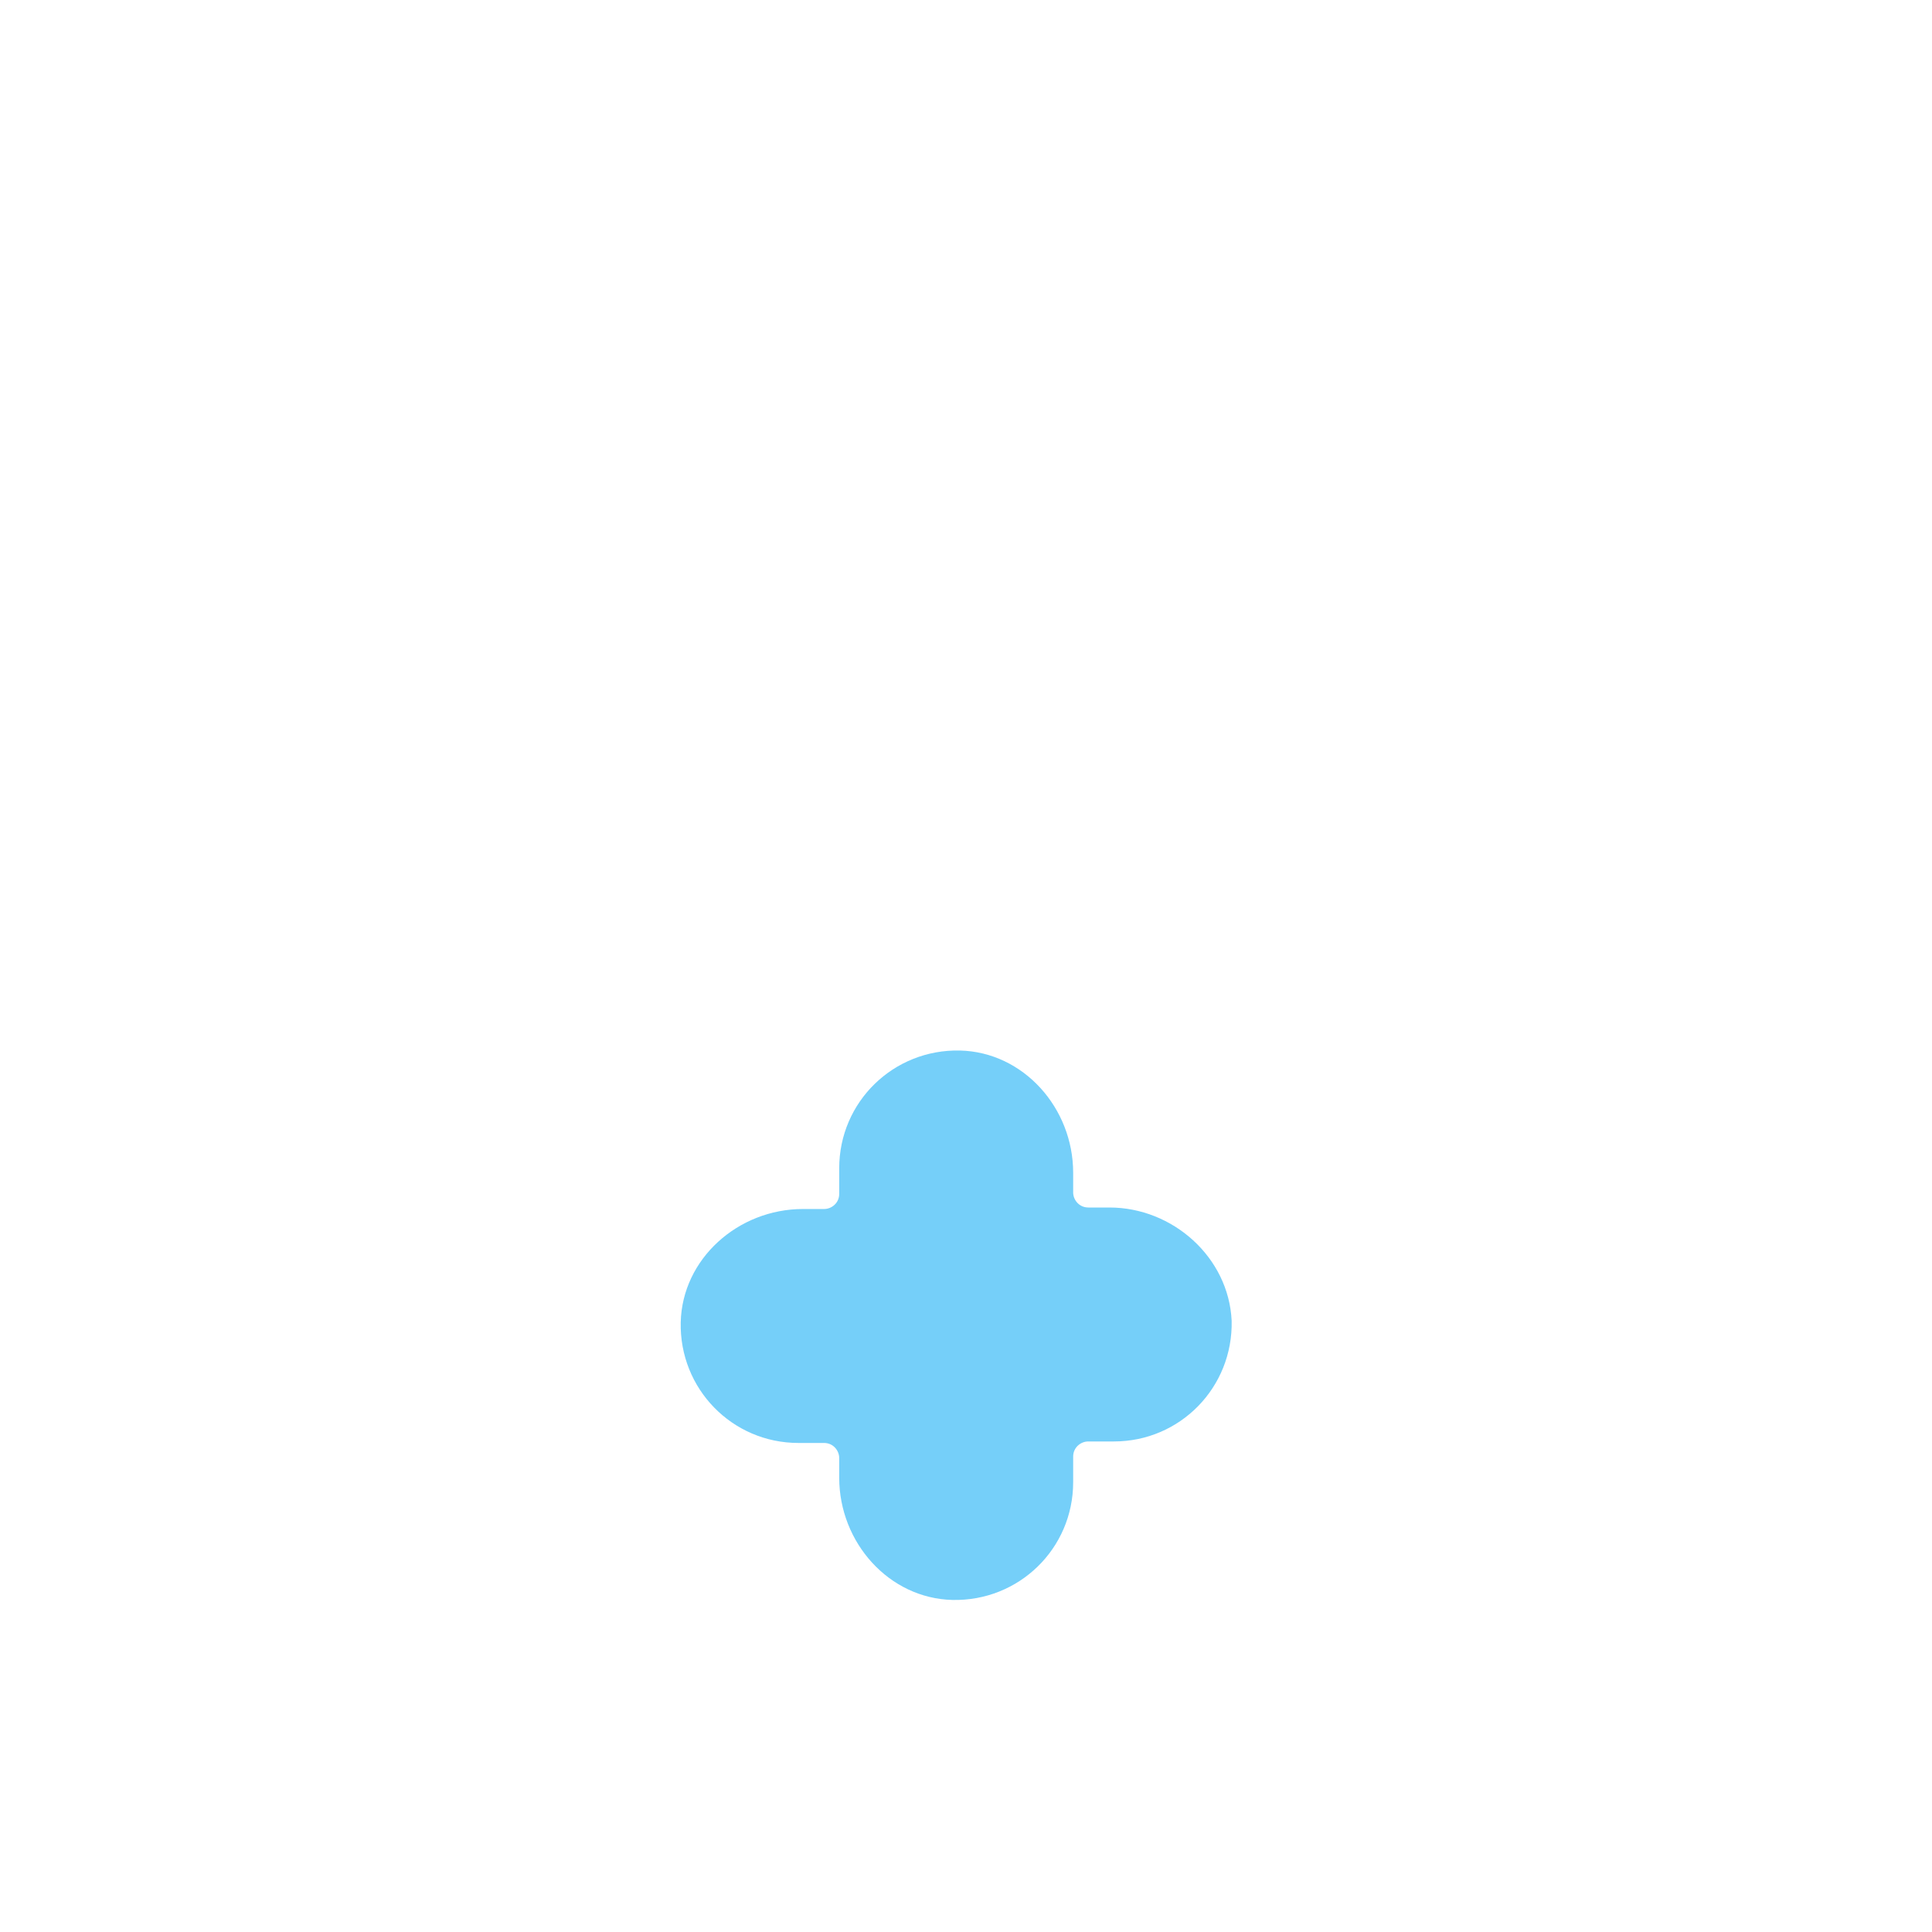 <?xml version="1.0" encoding="utf-8"?>
<!-- Generator: Adobe Illustrator 22.1.0, SVG Export Plug-In . SVG Version: 6.00 Build 0)  -->
<!DOCTYPE svg PUBLIC "-//W3C//DTD SVG 1.1//EN" "http://www.w3.org/Graphics/SVG/1.1/DTD/svg11.dtd">
<svg version="1.1" id="Capa_1"
	 xmlns="http://www.w3.org/2000/svg" xmlns:xlink="http://www.w3.org/1999/xlink" x="0px" y="0px" viewBox="150 150 128 128"
	 style="enable-background:new 0 0 512 512;" xml:space="preserve">
<style type="text/css">
	.st0{display:none;fill:#3A67C1;}
	.st1{display:none;fill:#91DAFA;}
	.st2{display:none;fill:#75CFF9;}
	.st3{display:none;fill:#30569F;}
	.st4{display:none;fill:#F3D332;}
	.st5{fill:#75CFF9;}
	.st6{display:none;}
	.st7{display:inline;fill:#75CFF9;}
</style>
<g>
    <path class="st0" d="M595.7,67.1c-6.3,21.3-15.7,41.2-27.7,59.2c-15,1.5-28.8,13.1-39.3,14c-11.3,1-21.9,5.3-31,11.9
        c0,0-0.1,0.1-0.1,0.1c-11,8-25.4,12.7-40.3,13.3c-1.1,0-2.1,0.1-3.2,0.1c-14.4,0-27.6-3.9-38-10.3c-9.3-5.8-19.9-9.2-30.9-9.5
        c-34.6-1-109.3-14-181.4-18.8c-4.4-6.6,11.8-22,11.8-22L176,68.7c72,5.5,152.2-1.6,193.5-0.2c14.8,0.5,29.2-4.5,40.8-13.8
        c11.7-9.5,27.1-14.6,42.9-15.3c1.1,0,2.1-0.1,3.2-0.1c16,0,30.3,4.5,41.2,12.2c11.8,8.3,26.2,12.1,40.6,10.8
        C553.9,60.9,574.7,69.3,595.7,67.1L595.7,67.1z"/>
    <path class="st1" d="M489.4,101.3c0,1.2,0,2.4-0.3,3.6c-2.1,11-15.4,14.6-32.4,15.3c-18.9,0.7-30.2-5-30.7-17.6
        c-0.3-7.6,0.1-13.2,8.5-17.7c5.5-2.9,12.3-4.8,19.8-5.1C473.2,79.1,488.9,88.7,489.4,101.3z"/>
    <path class="st2" d="M489.4,102.7c-0.6,11.9-15.1,22-33.2,22.7c-18.9,0.7-34.5-8.9-35-21.4c-0.3-7.6,5-14.6,13.5-19
        c0,0.5,0,0.9,0,1.4c0.5,12.6,16.2,22.2,35,21.4C477,107.5,483.9,105.6,489.4,102.7z"/>
    <path class="st3" d="M317.8,133.2c-16.8-0.7-32.6,27.3-51.5,26.4c-19.6-1-42.5-31-62.6-32.4c-11.9-17.8-21.4-37.4-27.7-58.4
        c30.7,2.4,62.9,4.3,93,5.9c2.6,4.5,5.3,8.9,8.2,13.2C288.6,104.8,302.3,120,317.8,133.2L317.8,133.2z"/>
    <path class="st1" d="M528.8,130.1c10.5-1,24.2-2.2,39.3-3.7c-13.1,19.7-29.3,37.2-48,51.7c-37.1,28.9-83.5,37.2-134.2,37.2
        c-75.8,0-133.4-28.9-172.7-87.5c39.6,2.6,70.6,4,104.7,5.4c28,1.2,51.7,1.9,67.3,2.4c11,0.3,21.6,3.7,30.9,9.5
        c10.5,6.5,23.6,10.3,38,10.3c1.1,0,2.1,0,3.2-0.1c15-0.6,29.3-5.3,40.3-13.3c0,0,0.1-0.1,0.1-0.1
        C506.9,135.3,517.5,131.1,528.8,130.1L528.8,130.1z"/>
    <path class="st4" d="M189-192.8l-9.1-18.2c-0.1-0.2-0.3-0.4-0.5-0.5l-18.2-9.1c-0.8-0.4-0.8-1.5,0-1.9l18.2-9.1
        c0.2-0.1,0.4-0.3,0.5-0.5l9.1-18.2c0.4-0.8,1.5-0.8,1.9,0L200-232c0.1,0.2,0.3,0.4,0.5,0.5l18.2,9.1c0.8,0.4,0.8,1.5,0,1.9
        l-18.2,9.1c-0.2,0.1-0.4,0.3-0.5,0.5l-9.1,18.2C190.5-192.1,189.4-192.1,189-192.8z"/>
    <path class="st4" d="M403.8,27.7l-9.1-18.2c-0.1-0.2-0.3-0.4-0.5-0.5L376-0.1c-0.8-0.4-0.8-1.5,0-1.9l18.2-9.1
        c0.2-0.1,0.4-0.3,0.5-0.5l9.1-18.2c0.4-0.8,1.5-0.8,1.9,0l9.1,18.2c0.1,0.2,0.3,0.4,0.5,0.5L433.5-2c0.8,0.4,0.8,1.5,0,1.9
        L415.3,9c-0.2,0.1-0.4,0.3-0.5,0.5l-9.1,18.2C405.3,28.4,404.2,28.4,403.8,27.7z"/>
    <g>
        <path class="st2" d="M624-201.8h-6.4c-0.6,0-1-0.5-1-1v-6.4c0-4.3-3.3-8-7.5-8.1c-4.4-0.1-8,3.4-8,7.8v6.7c0,0.6-0.5,1-1,1h-6.4
            c-4.3,0-8,3.3-8.1,7.5c-0.1,4.4,3.4,8,7.8,8h6.7c0.6,0,1,0.5,1,1v6.4c0,4.3,3.3,8,7.5,8.1c4.4,0.1,8-3.4,8-7.8v-6.7
            c0-0.6,0.5-1,1-1h6.7c4.4,0,7.9-3.6,7.8-8C632-198.6,628.3-201.8,624-201.8z"/>
        <path class="st2" d="M164.3,154.6h-1.3c-0.6,0-1-0.5-1-1v-1.3c0-4.3-3.3-8-7.5-8.1c-4.4-0.1-8,3.4-8,7.8v1.7c0,0.6-0.5,1-1,1
            H144c-4.3,0-8,3.3-8.1,7.5c-0.1,4.4,3.4,8,7.8,8h1.7c0.6,0,1,0.5,1,1v1.3c0,4.3,3.3,8,7.5,8.1c4.4,0.1,8-3.4,8-7.8v-1.7
            c0-0.6,0.5-1,1-1h1.7c4.4,0,7.9-3.6,7.8-8C172.2,157.9,168.5,154.6,164.3,154.6z"/>
        <path class="st5" d="M223.5,230h-1.4c-0.6,0-1-0.5-1-1v-1.3c0-4.3-3.3-8-7.5-8.1c-4.4-0.1-8,3.4-8,7.8v1.7c0,0.6-0.5,1-1,1h-1.4
            c-4.3,0-8,3.3-8.1,7.5c-0.1,4.4,3.4,8,7.8,8h1.7c0.6,0,1,0.5,1,1v1.3c0,4.3,3.3,8,7.5,8.1c4.4,0.1,8-3.4,8-7.8v-1.7
            c0-0.6,0.5-1,1-1h1.7c4.4,0,7.9-3.6,7.8-8C231.4,233.3,227.7,230,223.5,230z"/>
    </g>
    <path class="st1" d="M604.6,5.2c0,13.9-1.3,27.4-3.7,40.5c-1.4,7.2-10.2,7.7-12.2,14.6c-21,2.2-34.7,0.5-50.4,2
        c-14.4,1.3-28.8-2.5-40.6-10.8c-11-7.7-25.3-12.2-41.2-12.2c-1.1,0-2.1,0-3.2,0.1c-15.8,0.7-31.2,5.8-42.9,15.3
        c-11.5,9.3-25.9,14.3-40.8,13.8C328.2,67.1,248,74.3,176,68.7c-3.9-12.7,38.6-25.5,37.2-39.3c-1.4-12.8-46.9-26.5-46-39.3
        l1.8-0.1l110.5-5.8c104.7,0,70.9-16.3,168.2-16.3c2.2,0,105.3,10.4,154.8,7.7l0.1,0C603.9-14.7,604.6-4.8,604.6,5.2L604.6,5.2z"
        />
    <path class="st1" d="M557.1-117.2c-56,5.1-109.2-2.3-165.3-2.1l-82.8-1.5c-27.4-1.1-58.6,14.3-89.8,11.8
        c27.4-36.1,57.5-81.4,101.8-95c20.4-6.3,42.1-9.7,64.6-9.7c62,0,118,25.8,157.8,67.2C549.3-140.4,551.9-124,557.1-117.2
        L557.1-117.2z"/>
    <g class="st6">
        <path class="st7" d="M523.7,175.2c-37.7,30.6-85.7,49-138.1,49c-75.8,0-142.6-38.5-181.9-97.1c39.6,2.6,80,4.6,114.1,6
            c38.1,32.3,87.4,51.7,141.3,51.7C481.6,184.9,503.3,181.5,523.7,175.2L523.7,175.2z"/>
        <path class="st7" d="M560-127.2c-56,5.1-113.5,29.6-169.6,29.8h-90.9c-27.4-1.1-57.2-27-88.4-29.5c1.1-1.5,2.3-3,3.5-4.5
            c0.3-0.4,0.6-0.7,0.9-1.1c2.4-3,4.9-5.9,7.5-8.8c0.2-0.2,0.5-0.5,0.7-0.8c26-28.6,59.5-50.3,97.4-62
            c-13.6,11.1-25.9,23.8-36.5,37.8c-4.8,6.3-9.2,12.9-13.3,19.7c-0.8,1.3,0.1,3,1.7,3.1c7.2,0.4,14.2,0.8,20.8,1.1
            c0.7,0,1.4-0.3,1.8-0.9c3.6-5.3,8.5-10,14.5-13.8c10.9-7,25.1-10.9,39.8-10.9c0.5,0,1,0,1.5,0c24.5,0.4,45,11.1,54.9,26.7
            c0.4,0.6,1.1,1,1.8,1c45.1-0.5,90.5-2.7,135.5-6.4C549.3-140.4,554.9-134,560-127.2L560-127.2z"/>
        <path class="st7" d="M600.8,45.8c-1.3,7.2-3.1,14.3-5.1,21.3c-21,2.2-41.8,4.2-57.5,5.6c-14.4,1.3-28.8-2.5-40.6-10.8
            c-11-7.7-25.3-12.2-41.2-12.2c-1.1,0-2.1,0-3.2,0.1c-15.8,0.7-31.2,5.8-42.9,15.3c-11.5,9.3-25.9,14.3-40.8,13.8
            C328.2,77.5,248,74.3,176,68.7c-7.5-24.5-10.7-52.1-8.8-78.5l1.8-0.1l61.9-3.3l11.1,6.3c1.5,12.5,4.1,24.6,7.7,36.3
            c2.2,7.4,4.8,14.5,7.8,21.5c0.6,1.5,2,2.4,3.6,2.5c43.8,2.4,83.9,3.9,109.4,4.8c0.5,0,0.9,0,1.4,0c9.2,0,18.3-3.3,25.6-9.2
            c14.7-11.9,34.3-19,55.1-19.9c1.4-0.1,2.7-0.1,4.1-0.1c19.8,0,38.2,5.5,53.1,16c6.8,4.8,14.7,7.3,23.1,7.3
            c1.2,0,2.5-0.1,3.7-0.2c20.9-1.9,40.1-3.8,57.3-5.6L600.8,45.8z"/>
    </g>
    <path class="st0" d="M602.6-24.4l-0.1,0c-49.5,2.8-152.6,2.7-154.8,2.7c-97.3,0-63.6,16.3-168.2,16.3l-37.6-1.5l-72.9-3
        c-0.9,0.1,50.5-96.3,60-95.6c6.9,0.5,23.3-18.4,30.2-18c18,1.1,35.5,2.1,49.8,2.6l82.8,1.5c56.1-0.2,112.3-2.8,168.2-7.9
        C582.4-97.9,597.4-62.7,602.6-24.4z"/>
    <path class="st3" d="M240.2-34.1c0,9.2,0.6,18.3,1.7,27.2l-72.9-3l-1.8,0.1c3-43.8,18.8-84.1,43.8-117.1
        c14.9,1.2,31.7,2.4,48.2,3.4c-10.3,23-16.7,48-18.5,74.3C240.3-44.2,240.2-39.2,240.2-34.1L240.2-34.1z"/>
    <path class="st0" d="M391.8-119.5c0,0.1,0,0.2,0,0.2c-0.5,14.7-17.5,20.2-40.2,19.8c-22.8-0.4-40.3-6-40.2-20.8
        c0.1-8,3.3-15.8,12-20.6c7.4-4.1,17-6.4,27.6-6.3C373.7-146.7,392.1-134.4,391.8-119.5z"/>
    <path class="st3" d="M391.8-119.3c-0.5,14.7-19.1,26.2-41.9,25.8c-22.8-0.4-41-12.6-40.9-27.4v-0.2c0.1-8.1,5.7-15.2,14.5-19.9
        c0,0.1,0,0.2,0,0.3v0.2c-0.1,14.7,18.2,27,40.9,27.4C374.9-112.9,384.4-115.3,391.8-119.3z"/>
</g>
</svg>
